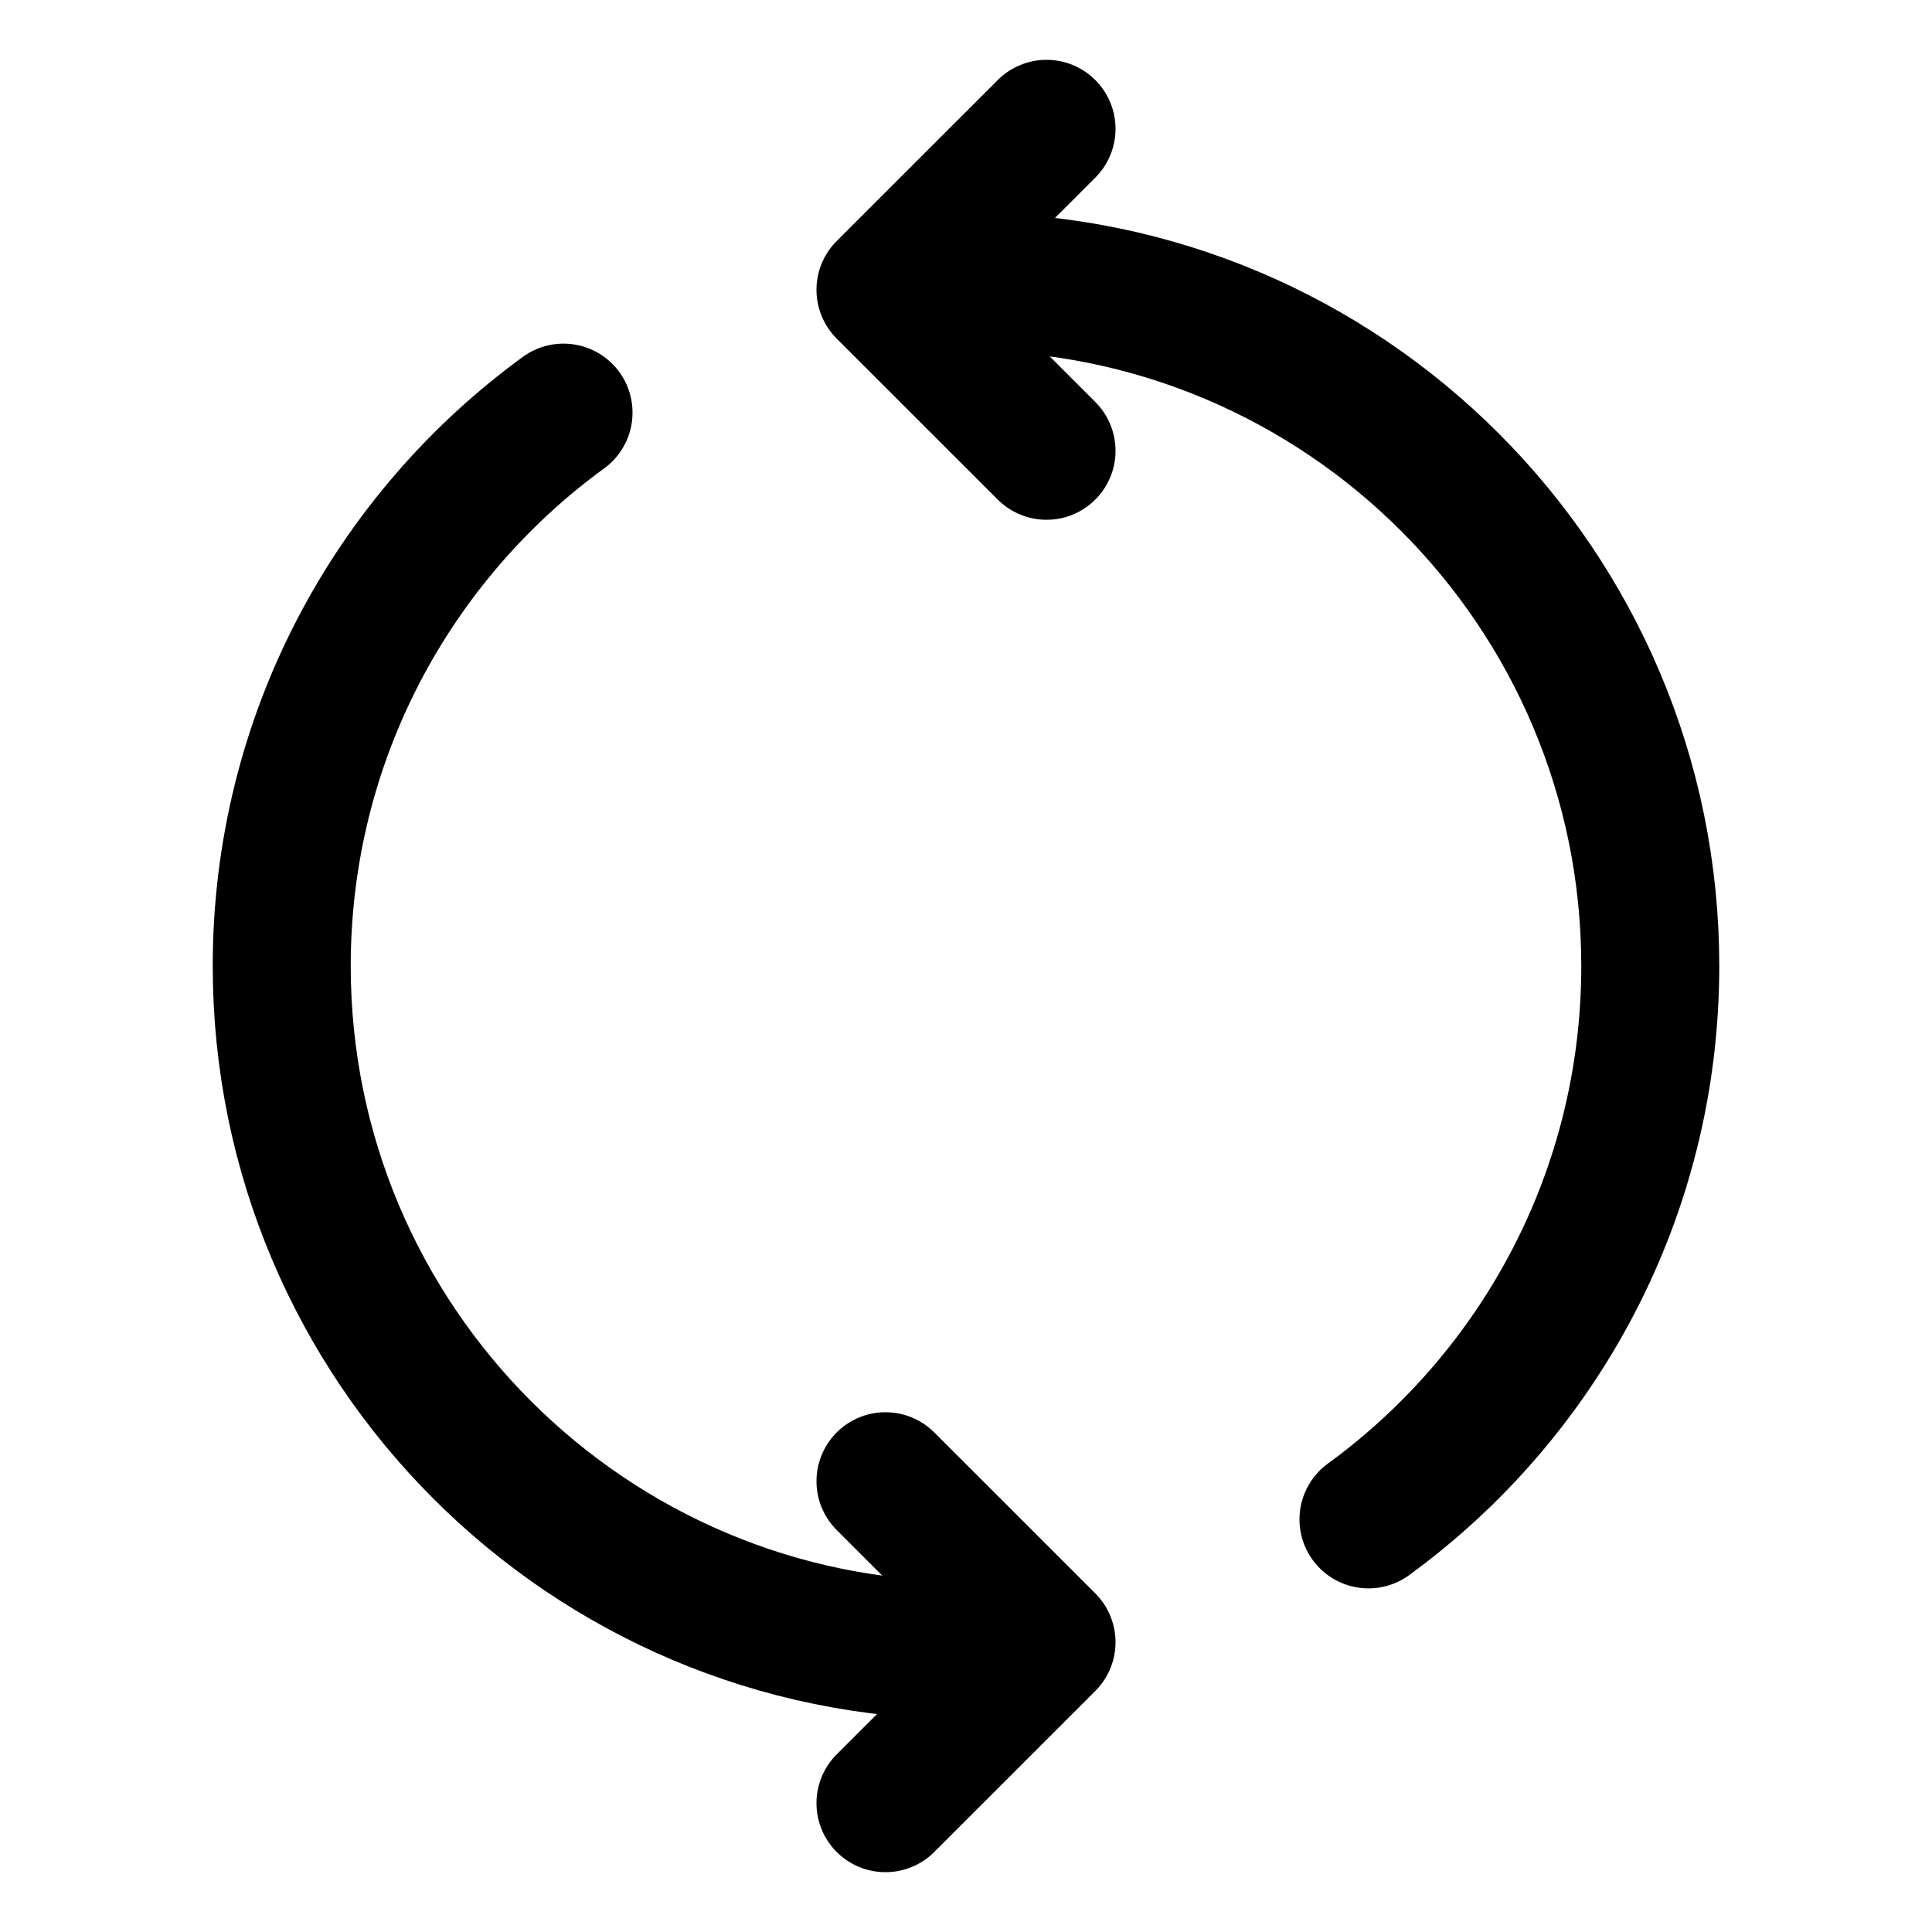 <svg xmlns="http://www.w3.org/2000/svg" xmlns:xlink="http://www.w3.org/1999/xlink" aria-hidden="true" role="img" ssr="true" class="text-gray-900 iconify iconify--icons" style="font-size:28px;" width="1em" height="1em" viewBox="0 0 28 28"><g fill="none"><g id="iconifyVue376">
        <path id="iconifyVue377" d="M19.833 22.02C22.308 20.217 23.917 17.297 23.917 14C23.917 8.523 19.477 4.083 14 4.083H13.417M14 23.917C8.523 23.917 4.083 19.477 4.083 14C4.083 10.704 5.692 7.783 8.167 5.98M12.833 26.133L15.167 23.8L12.833 21.467M15.167 6.533L12.833 4.2L15.167 1.867" stroke="currentColor" stroke-width="2" stroke-linecap="round" stroke-linejoin="round"></path>
    </g></g></svg>